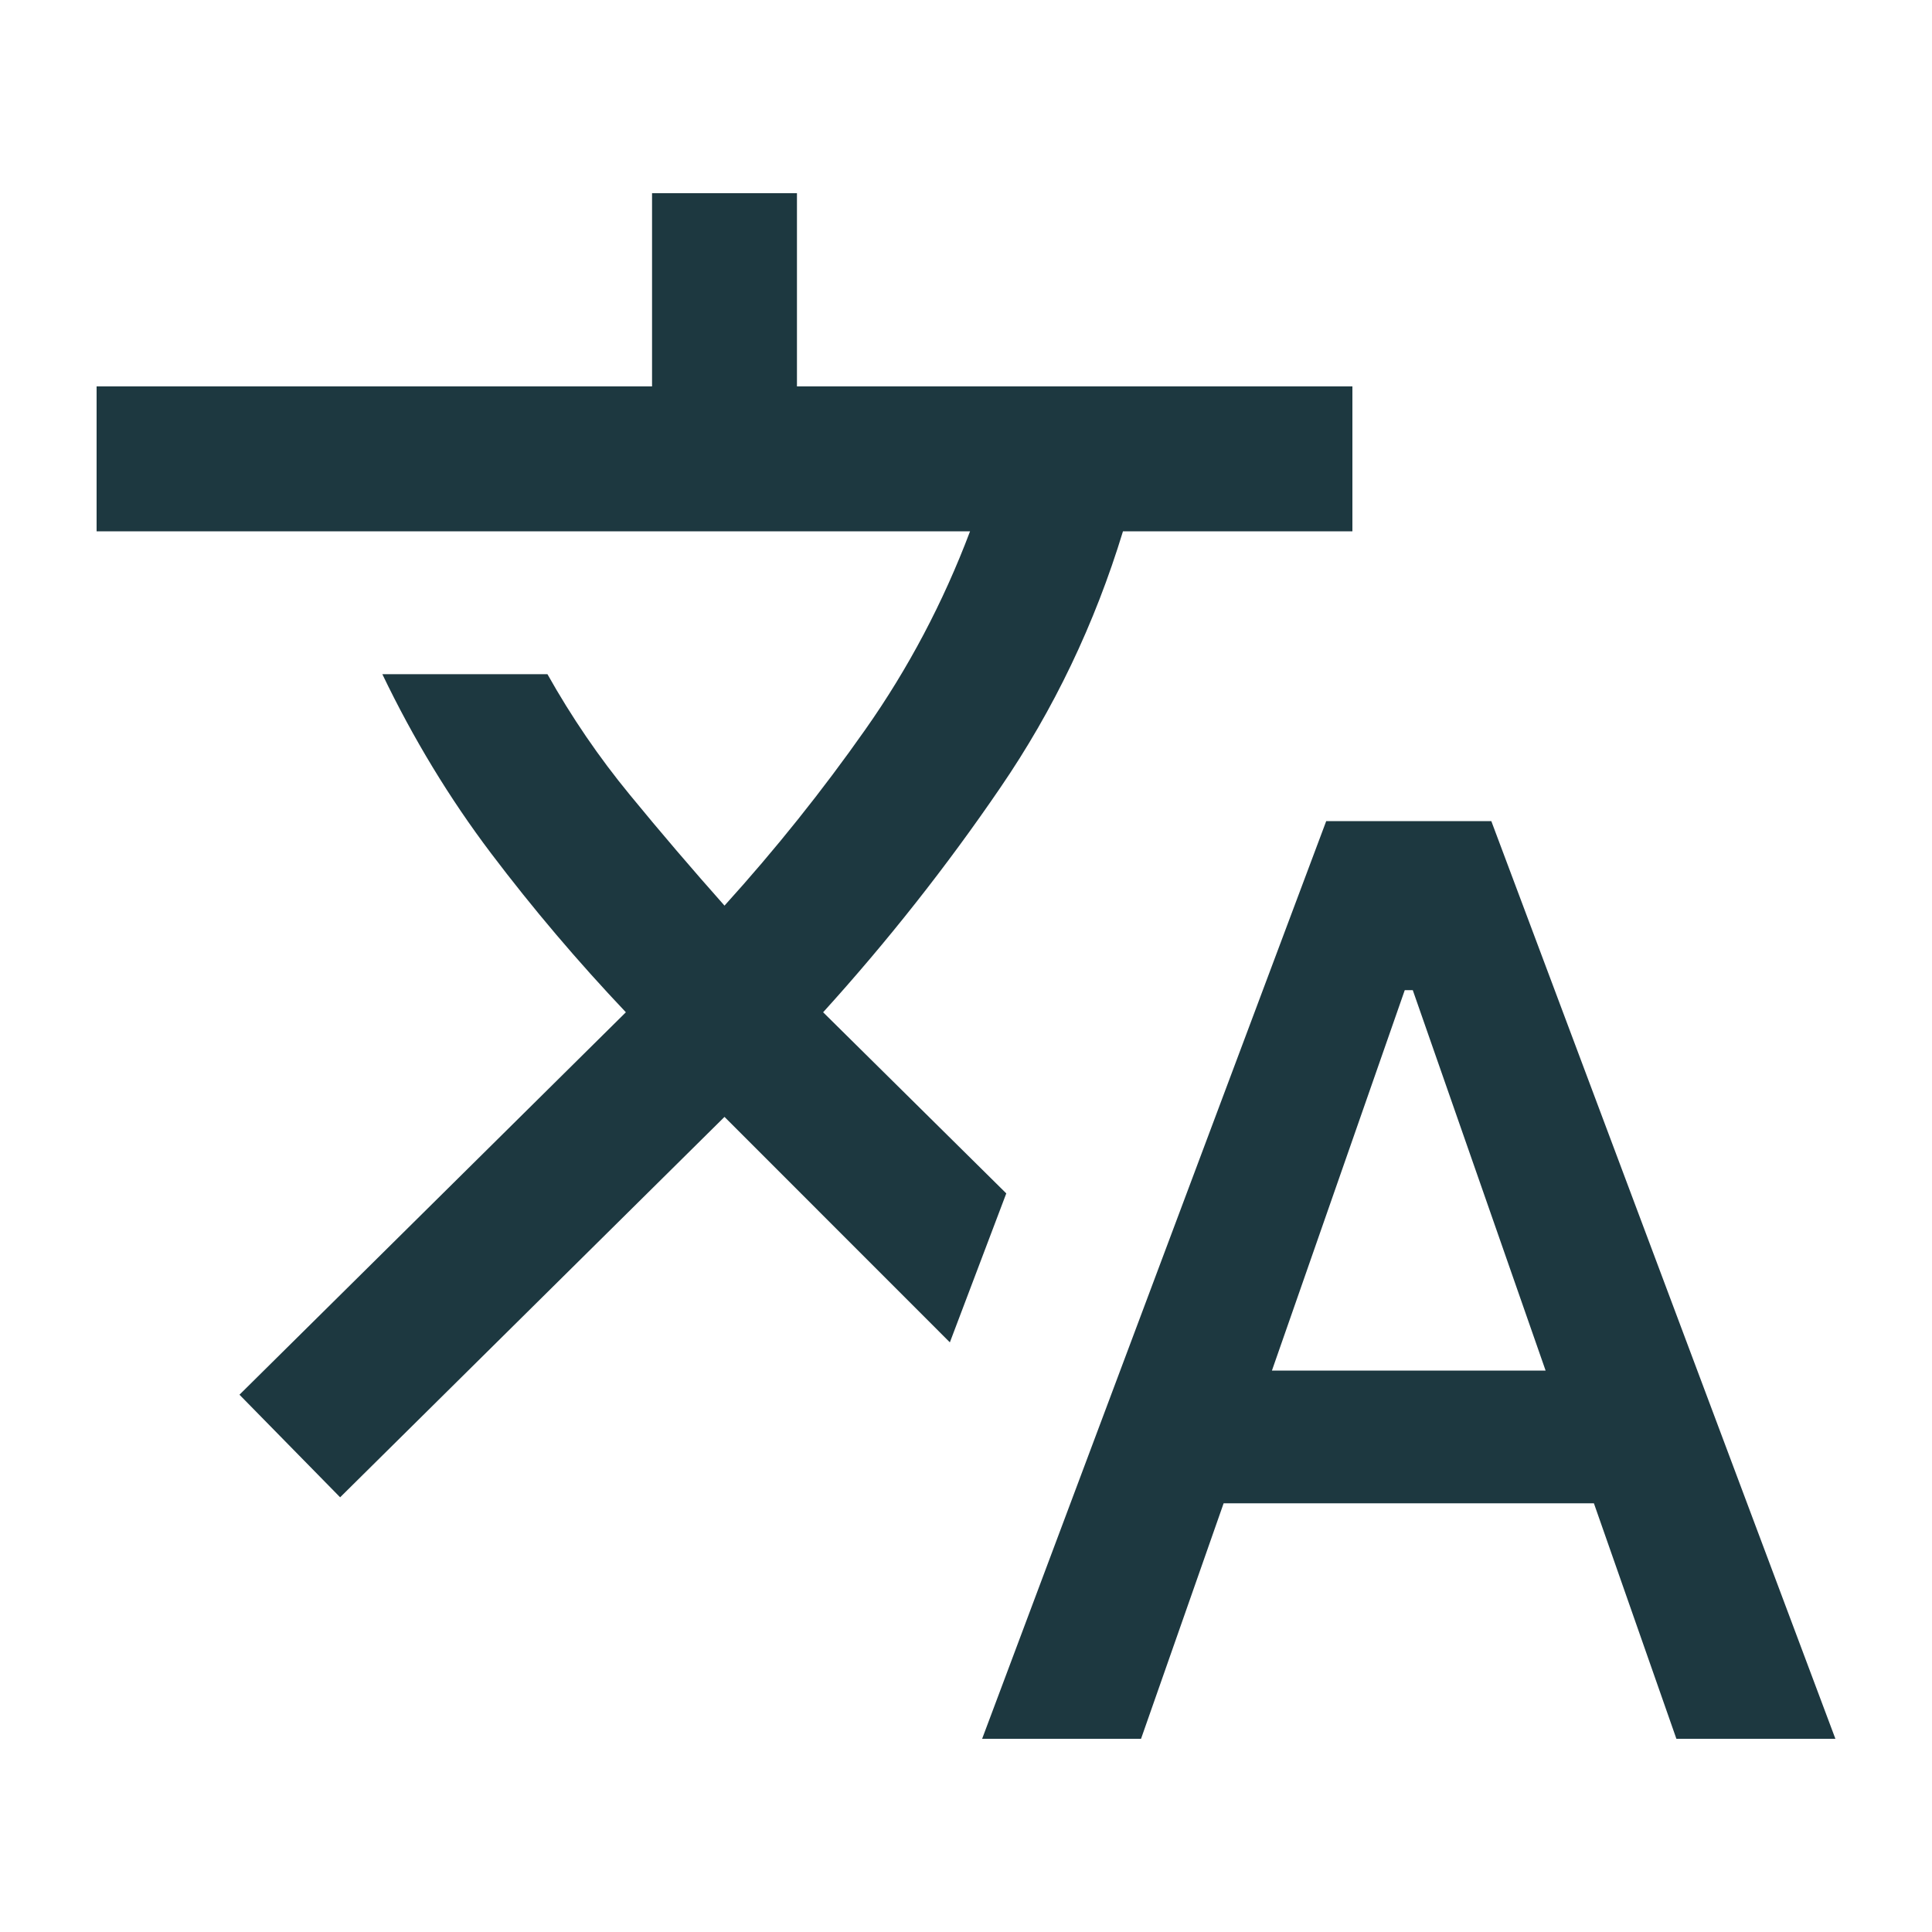 <svg width="20" height="20" viewBox="0 0 20 20" fill="none" xmlns="http://www.w3.org/2000/svg">
<g id="translate">
<mask id="mask0_2213_13" style="mask-type:alpha" maskUnits="userSpaceOnUse" x="0" y="0" width="20" height="20">
<rect id="Bounding box" width="20" height="20" fill="#D9D9D9"/>
</mask>
<g mask="url(#mask0_2213_13)">
<path id="translate_2" d="M10.167 18L13.729 8.5H15.438L19 18H17.354L16.5 15.562H12.667L11.812 18H10.167ZM13.167 14.188H16L14.625 10.25H14.542L13.167 14.188ZM3.521 15.5L2.479 14.438L6.479 10.479C5.979 9.951 5.514 9.403 5.083 8.833C4.653 8.264 4.278 7.646 3.958 6.979H5.667C5.917 7.424 6.201 7.84 6.521 8.229C6.84 8.618 7.167 9 7.5 9.375C8.028 8.792 8.514 8.184 8.958 7.552C9.403 6.92 9.764 6.236 10.042 5.5H1V4H6.75V2H8.25V4H14V5.5H11.625C11.333 6.458 10.91 7.344 10.354 8.156C9.799 8.969 9.188 9.743 8.521 10.479L10.417 12.354L9.833 13.896L7.5 11.562L3.521 15.5Z" fill="#1D3840"/>
</g>
</g>
</svg>

